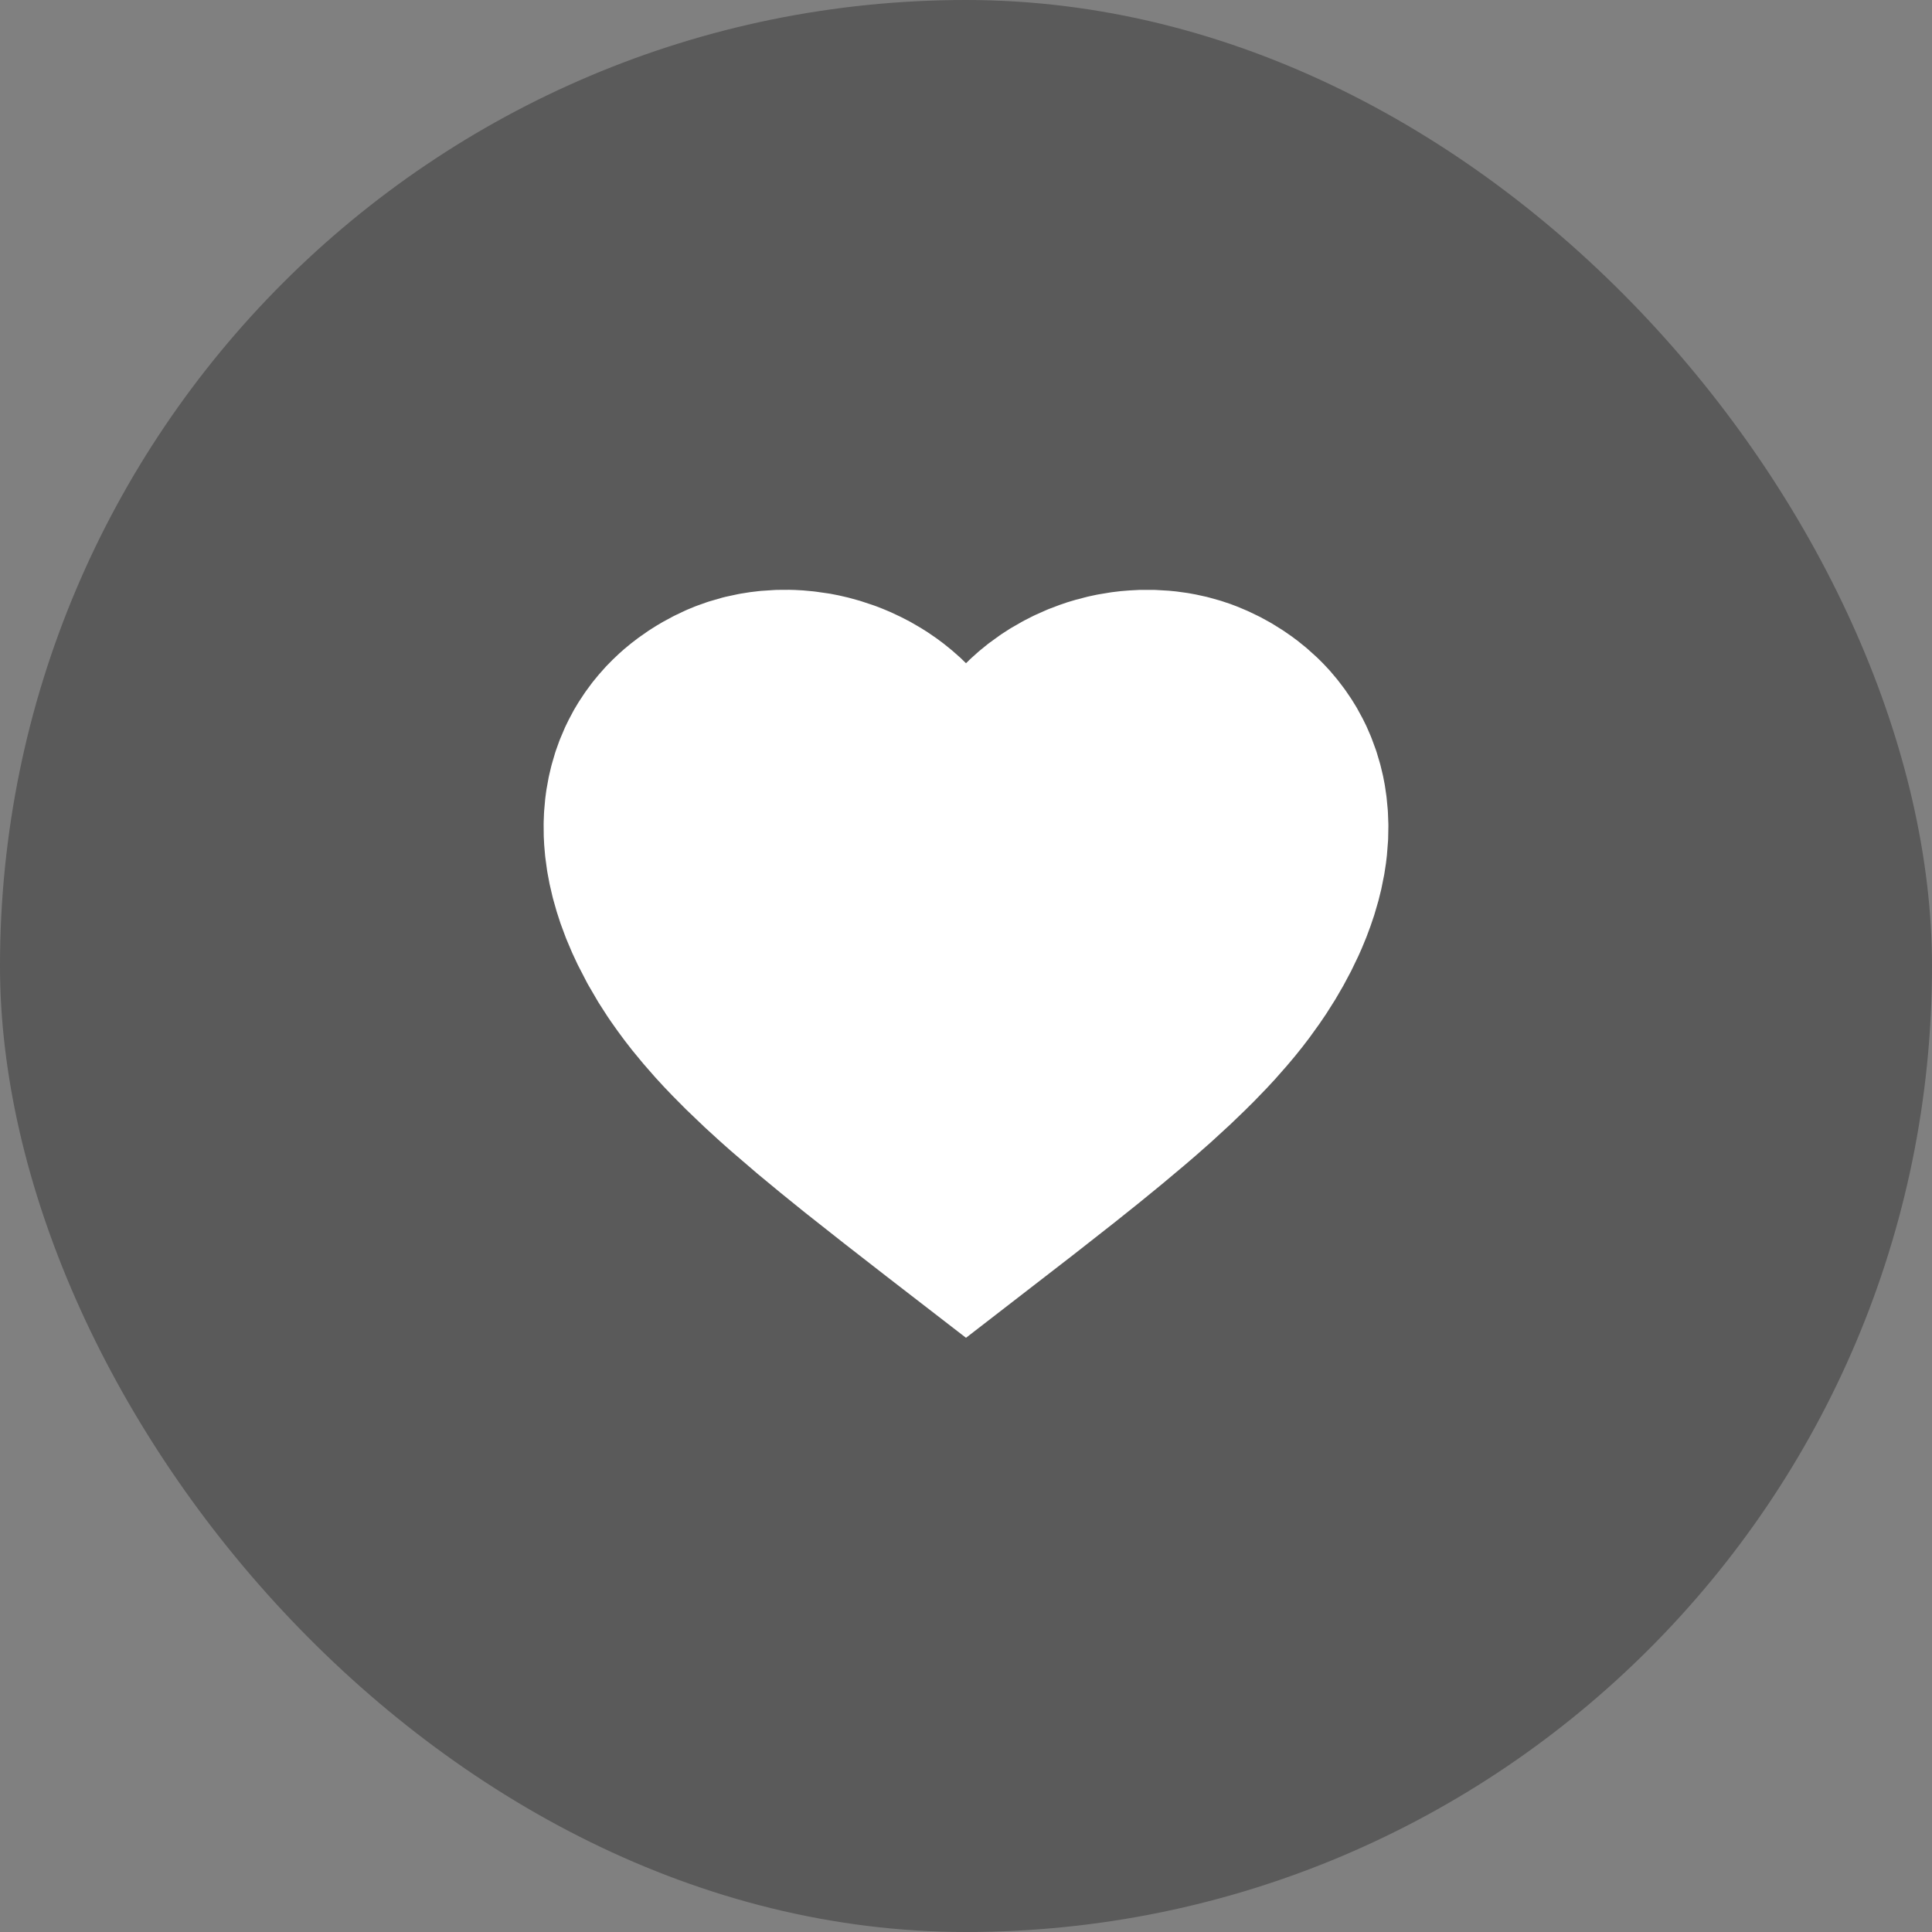 <?xml version="1.0" encoding="UTF-8"?>
<svg width="52px" height="52px" viewBox="0 0 52 52" version="1.1" xmlns="http://www.w3.org/2000/svg" xmlns:xlink="http://www.w3.org/1999/xlink">
    <rect x="0" y="0" width="52" height="52" fill="#808080" stroke="none"/>
    <title>编组 5</title>
    <g id="web页面" stroke="none" stroke-width="1" fill="none" fill-rule="evenodd">
        <g id="light_Overview备份-2" transform="translate(-1205, -4302)">
            <g id="编组-23备份" transform="translate(0, 3794)">
                <g id="编组-6" transform="translate(518, 379)">
                    <g id="编组-5" transform="translate(687, 129)">
                        <rect id="Favorite" fill-opacity="0.3" fill="#000000" x="0" y="0" width="52" height="52" rx="26"></rect>
                        <g id="Favorite_icon" transform="translate(14, 13.5)" fill="#FFFFFF" fill-rule="nonzero">
                            <polygon id="路径" points="7.397 2.379 7.244 2.375 6.919 2.377 6.847 2.38 6.494 2.403 6.423 2.41 6.194 2.437 5.93 2.479 5.861 2.492 5.526 2.564 5.443 2.585 5.105 2.683 5.029 2.707 4.76 2.803 4.699 2.826 4.496 2.91 4.436 2.937 4.181 3.058 4.126 3.085 3.839 3.24 3.656 3.348 3.455 3.476 3.186 3.664 2.991 3.813 2.804 3.967 2.667 4.088 2.486 4.26 2.32 4.429 2.281 4.472 2.115 4.659 1.959 4.849 1.922 4.897 1.771 5.102 1.734 5.155 1.593 5.368 1.561 5.419 1.46 5.587 1.43 5.641 1.308 5.871 1.233 6.024 1.206 6.081 1.079 6.38 1.052 6.449 0.964 6.694 0.941 6.764 0.855 7.057 0.837 7.124 0.78 7.365 0.766 7.431 0.711 7.734 0.702 7.79 0.68 7.957 0.673 8.016 0.646 8.326 0.642 8.387 0.633 8.623 0.632 8.688 0.635 9.009 0.647 9.244 0.672 9.533 0.679 9.592 0.724 9.923 0.733 9.979 0.792 10.293 0.87 10.629 0.885 10.689 0.983 11.035 1.086 11.353 1.23 11.741 1.251 11.793 1.401 12.147 1.546 12.458 1.798 12.946 1.827 12.999 2.087 13.445 2.116 13.493 2.346 13.851 2.448 14.001 2.627 14.254 2.811 14.503 3.012 14.762 3.313 15.127 3.637 15.498 3.869 15.75 4.105 15.997 4.461 16.356 4.97 16.843 5.377 17.215 5.663 17.469 6.383 18.087 7.012 18.607 7.67 19.139 8.721 19.968 9.856 20.851 12 22.507 14.889 20.273 15.966 19.428 16.637 18.892 17.275 18.371 17.877 17.866 18.171 17.614 18.588 17.247 19.114 16.764 19.499 16.394 19.745 16.15 20.09 15.793 20.321 15.544 20.641 15.18 20.851 14.931 21.054 14.678 21.243 14.431 21.515 14.053 21.695 13.788 21.941 13.399 22.156 13.029 22.366 12.635 22.559 12.235 22.652 12.026 22.775 11.728 22.888 11.424 22.988 11.129 23.101 10.741 23.178 10.43 23.256 10.041 23.265 9.986 23.304 9.731 23.329 9.519 23.358 9.148 23.362 9.079 23.368 8.756 23.368 8.684 23.356 8.364 23.351 8.289 23.321 7.973 23.313 7.908 23.278 7.669 23.269 7.613 23.226 7.391 23.213 7.334 23.156 7.099 23.138 7.033 23.053 6.747 23.029 6.675 22.919 6.377 22.891 6.306 22.786 6.065 22.76 6.009 22.673 5.834 22.522 5.557 22.491 5.505 22.388 5.338 22.356 5.289 22.215 5.082 22.176 5.028 22.016 4.818 21.975 4.767 21.813 4.575 21.775 4.532 21.647 4.395 21.608 4.354 21.456 4.203 21.409 4.16 21.179 3.953 21.125 3.908 20.916 3.74 20.765 3.628 20.56 3.486 20.507 3.451 20.23 3.279 20.169 3.244 19.924 3.11 19.866 3.081 19.621 2.963 19.559 2.935 19.295 2.824 19.117 2.757 18.869 2.674 18.811 2.657 18.539 2.581 18.469 2.563 18.191 2.502 18.001 2.467 17.944 2.458 17.66 2.419 17.456 2.399 17.126 2.38 17.055 2.377 16.725 2.377 16.657 2.378 16.393 2.392 16.17 2.41 15.951 2.436 15.893 2.444 15.561 2.499 15.504 2.51 15.326 2.548 15.268 2.561 14.947 2.645 14.723 2.712 14.516 2.783 14.236 2.889 14.173 2.915 13.865 3.052 13.804 3.081 13.574 3.198 13.517 3.229 13.234 3.391 13.176 3.426 12.956 3.568 12.899 3.608 12.636 3.798 12.582 3.839 12.384 4 12.336 4.04 12.15 4.207 12.108 4.246 12 4.351 11.861 4.216 11.817 4.176 11.63 4.011 11.584 3.973 11.394 3.82 11.21 3.683 10.974 3.521 10.792 3.406 10.531 3.254 10.477 3.224 10.244 3.104 9.979 2.979 9.768 2.89 9.57 2.813 9.514 2.793 9.191 2.686 9.131 2.667 8.877 2.597 8.821 2.582 8.574 2.525 8.349 2.481 8.289 2.472 7.953 2.424 7.886 2.416 7.613 2.391"></polygon>
                        </g>
                    </g>
                </g>
            </g>
        </g>
    </g>
</svg>